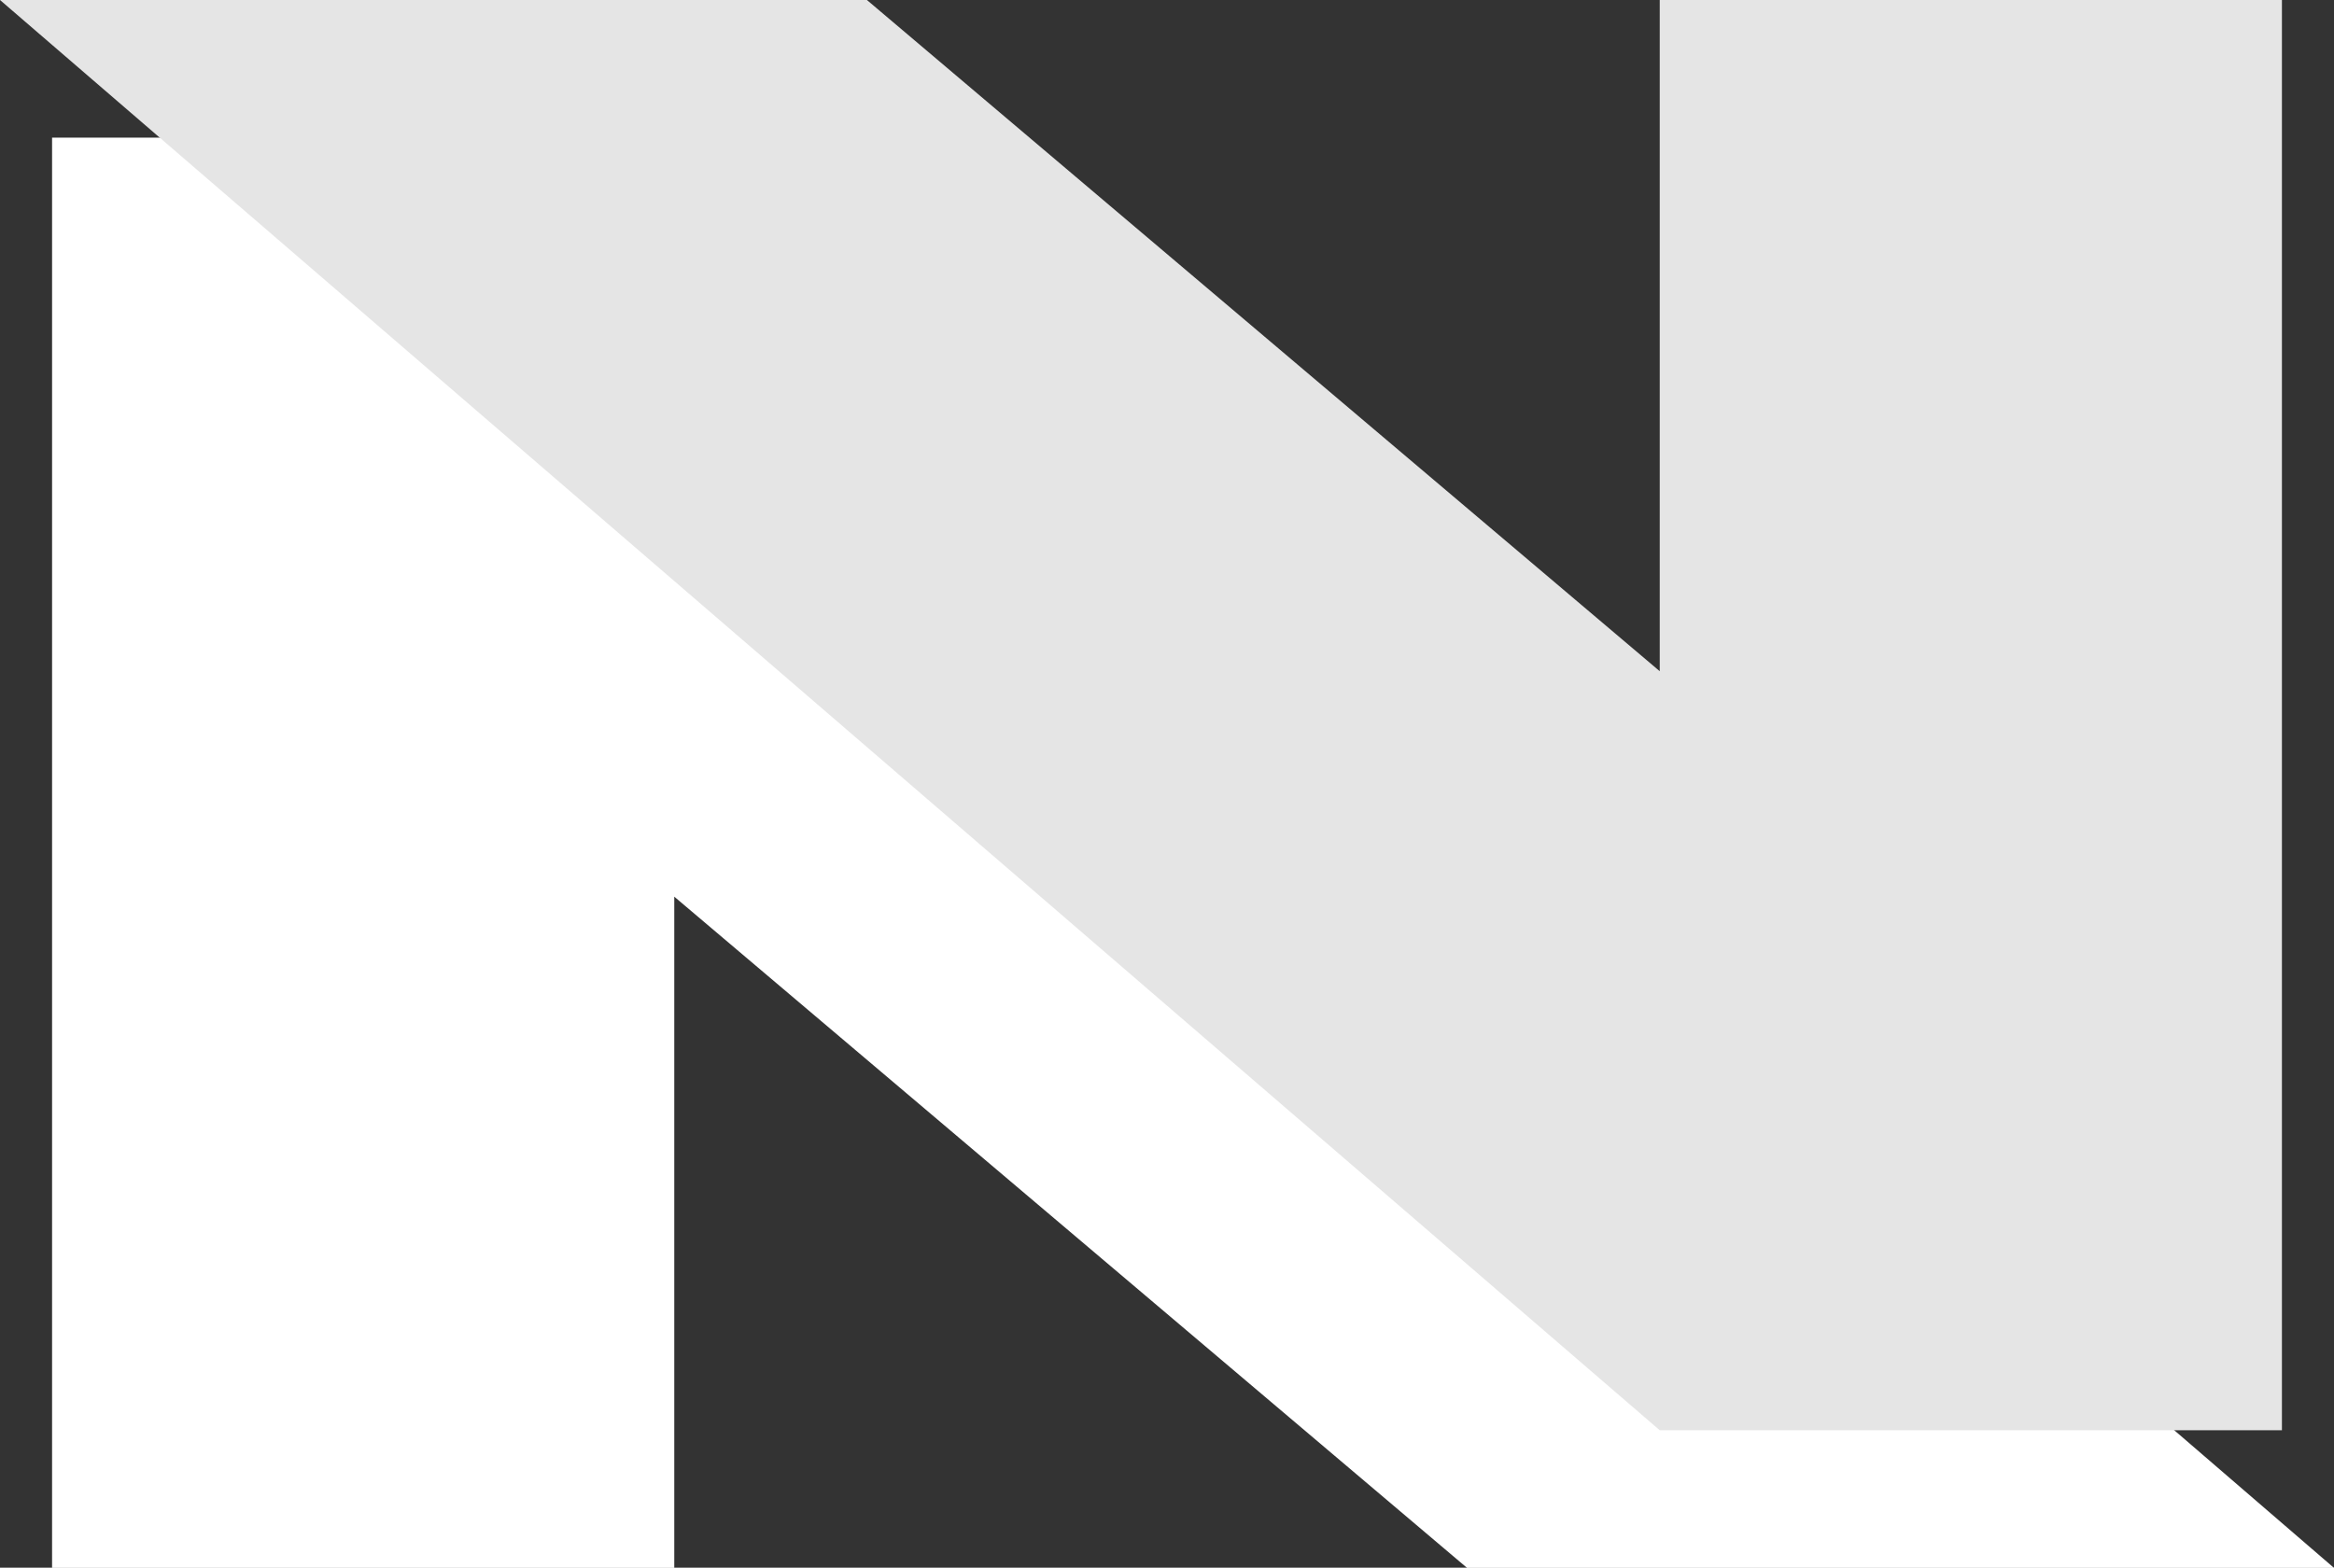 <svg width="320" height="215" viewBox="0 0 320 215" fill="none" xmlns="http://www.w3.org/2000/svg">
<rect x="0" y="0" width="320" height="215" fill="#333333" stroke="none"/>
<g clip-path="url(#clip0)">
<path fill-rule="evenodd" clip-rule="evenodd" d="M92.444 215.026V122.971L201.142 215.026H320L92.444 18.879H7.14V215.026H92.444Z" fill="white"/>
<path fill-rule="evenodd" clip-rule="evenodd" d="M227.556 0V92.052L118.858 0H0L227.556 196.148H312.86V0H227.556Z" fill="#E5E5E5"/>
</g>
<defs>
<clipPath id="clip0">
<rect width="320" height="215" fill="white"/>
</clipPath>
</defs>
</svg>

